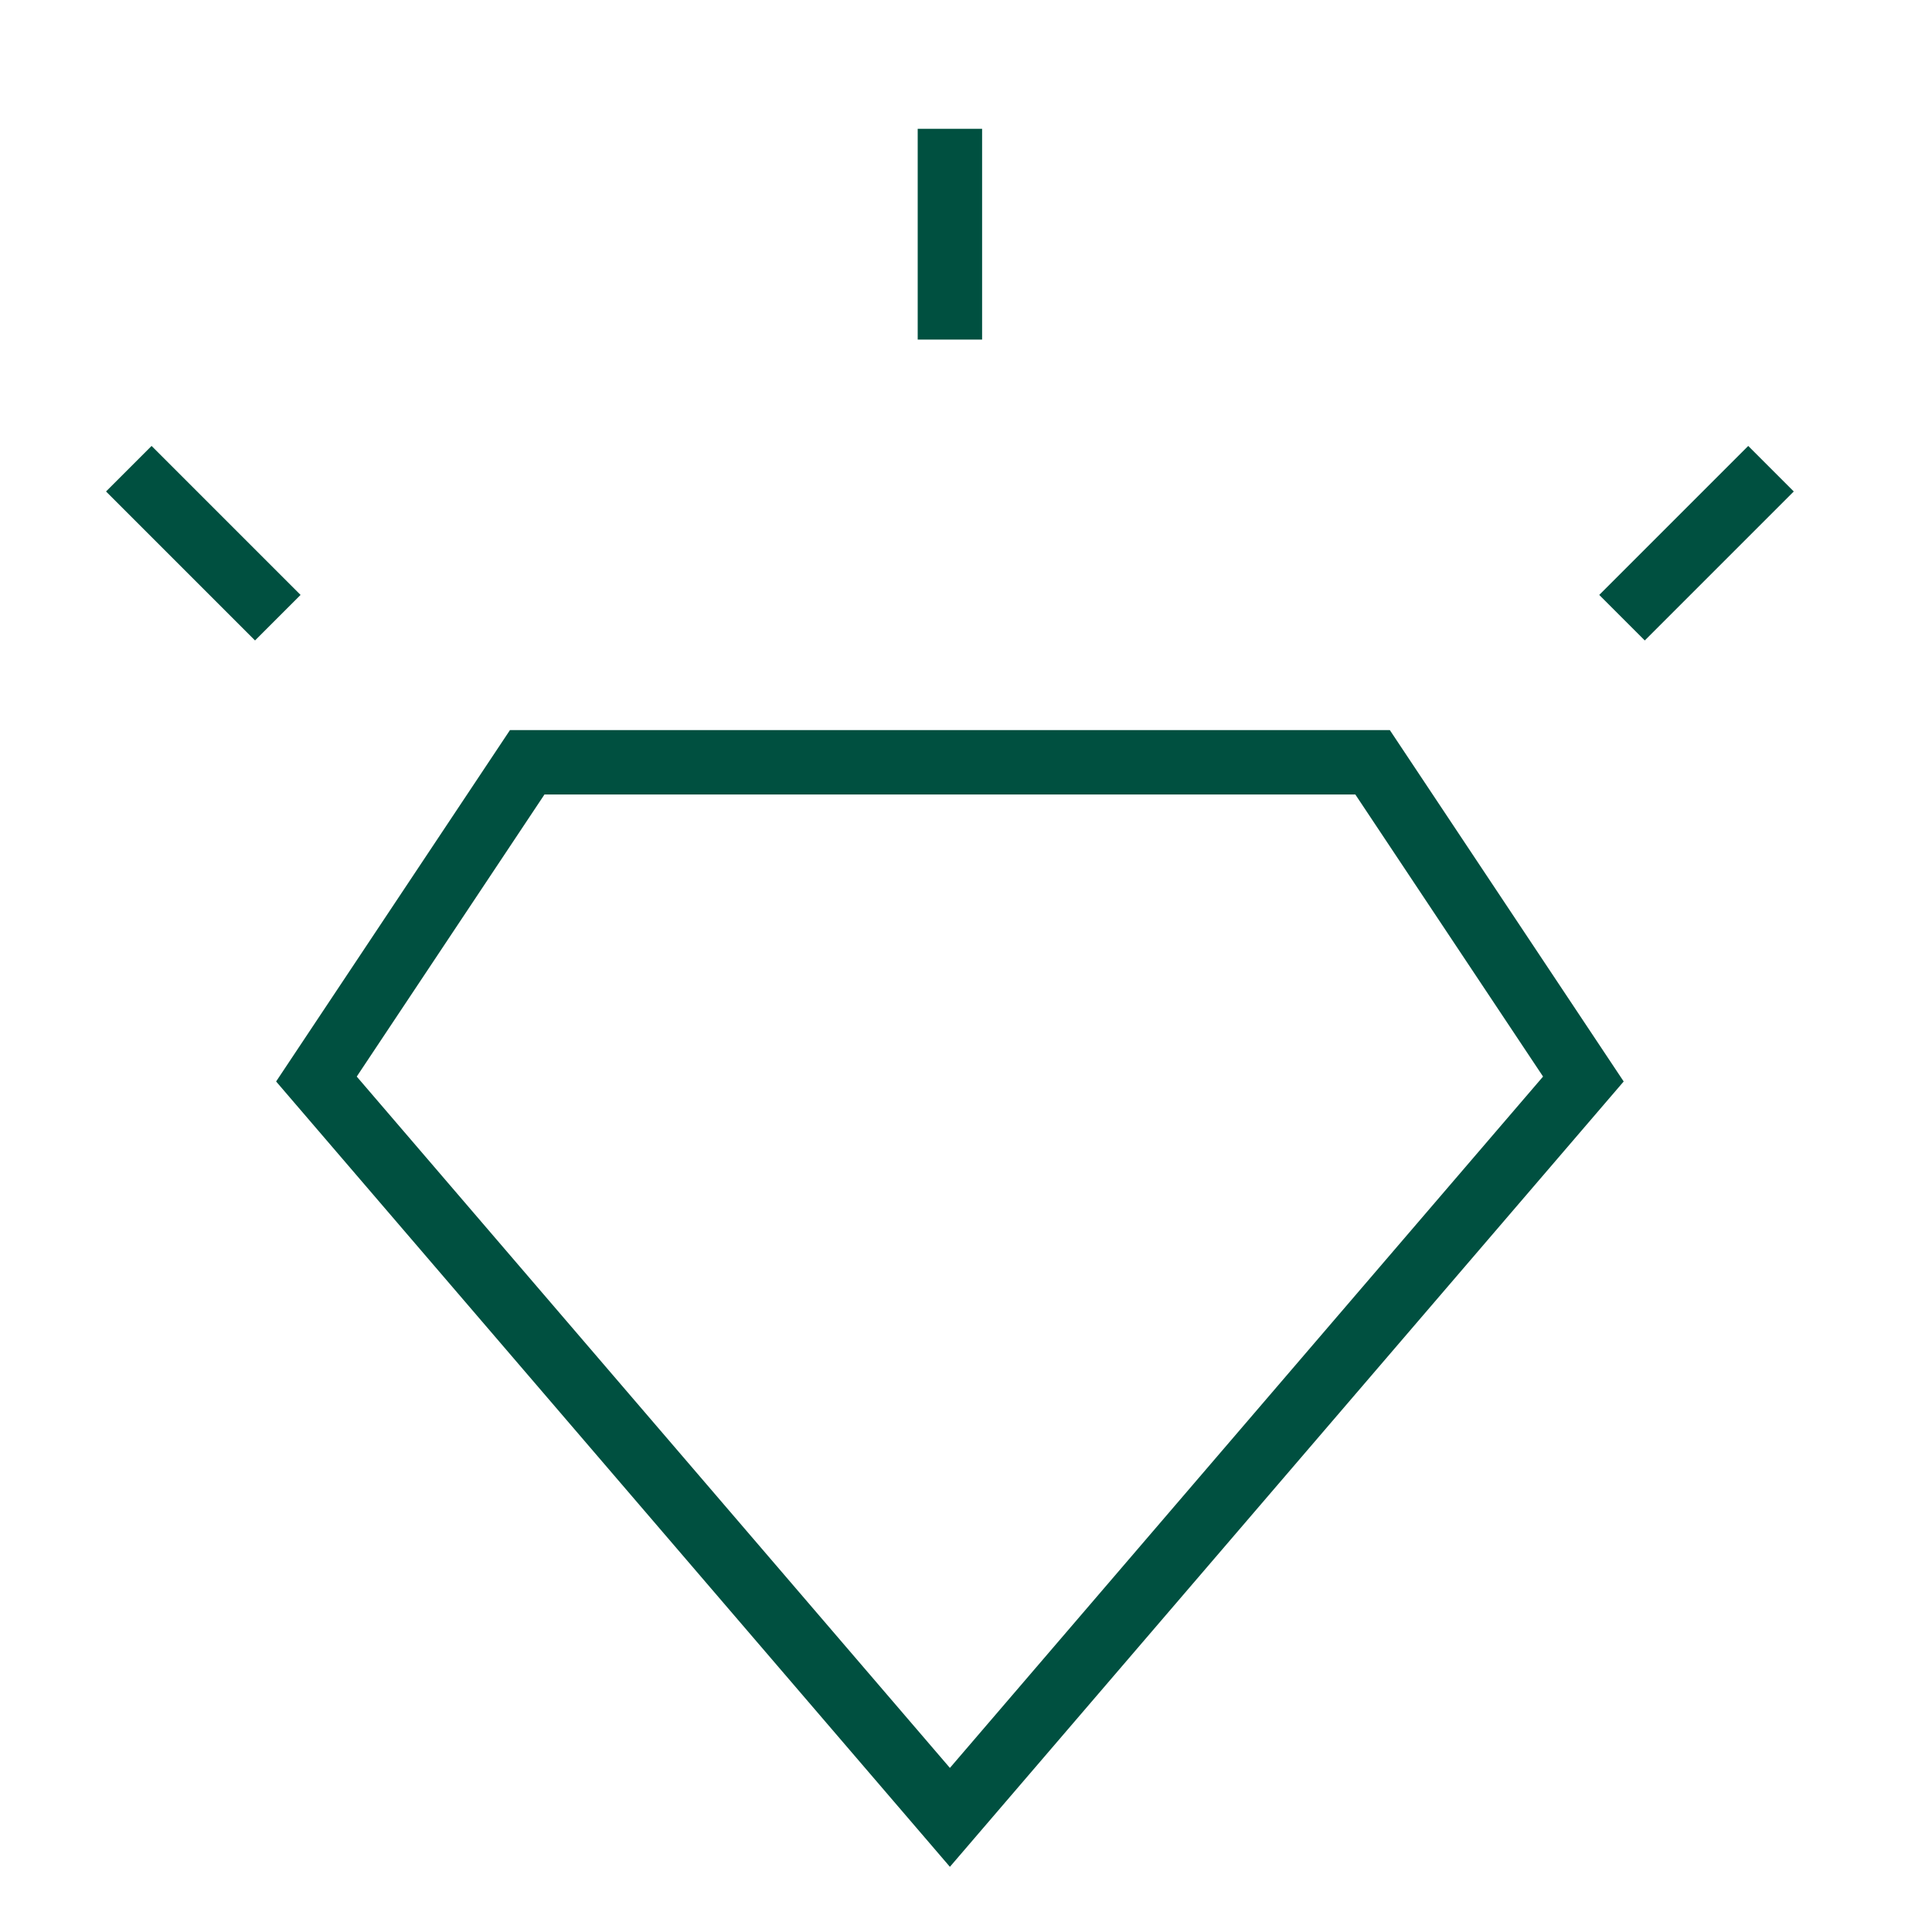 <svg width="60" height="60" viewBox="0 0 60 60" fill="none" xmlns="http://www.w3.org/2000/svg">
<path d="M49.173 33.51L29.5 56.44L9.827 33.51L16.373 23.674H42.627L49.173 33.51Z" stroke="#005040" stroke-width="2" stroke-miterlimit="10"/>
<path d="M29.5 4V10.546" stroke="#005040" stroke-width="2" stroke-miterlimit="10"/>
<path d="M55 14.556L50.373 19.183" stroke="#005040" stroke-width="2" stroke-miterlimit="10"/>
<path d="M4 14.556L8.627 19.183" stroke="#005040" stroke-width="2" stroke-miterlimit="10"/>
</svg>
